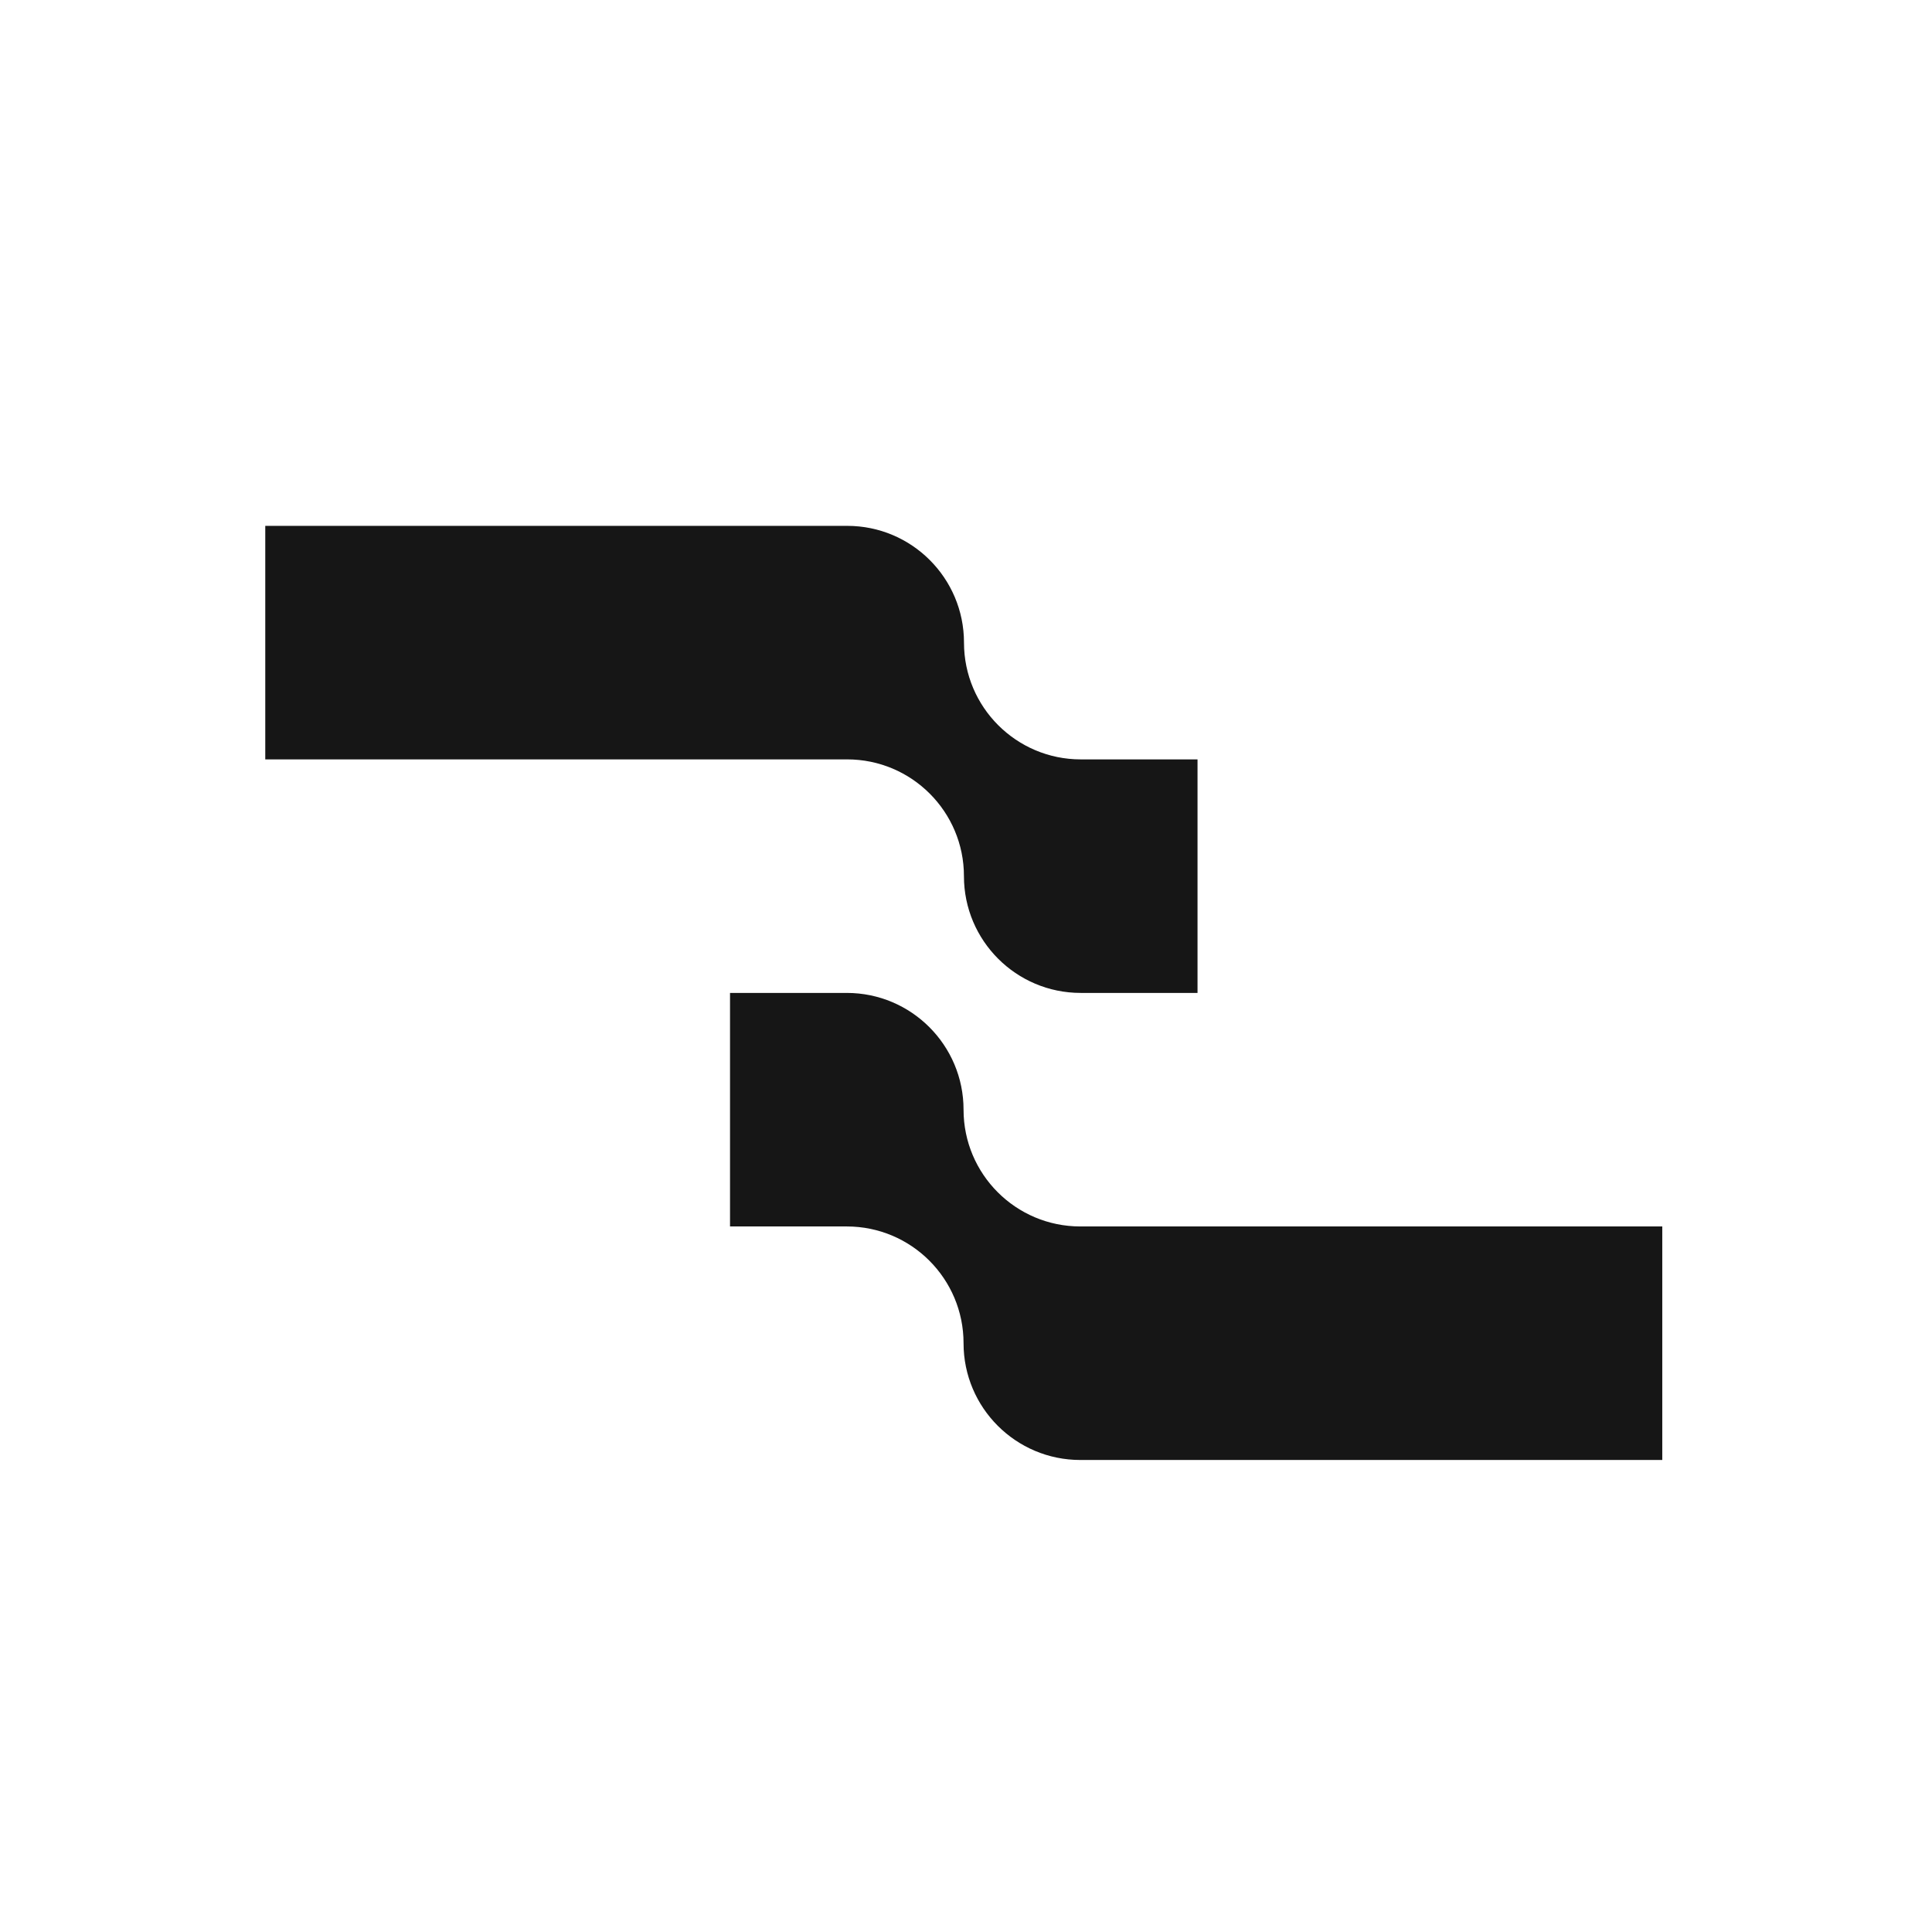 <?xml version="1.0" encoding="UTF-8"?>
<svg id="Layer_2" data-name="Layer 2" xmlns="http://www.w3.org/2000/svg" viewBox="0 0 351.27 351.27">
  <defs>
    <style>
      .cls-1 {
        fill: none;
      }

      .cls-2 {
        fill: #161616;
      }
    </style>
  </defs>
  <g id="Layer_1-2" data-name="Layer 1">
    <g>
      <g>
        <path class="cls-2" d="M217.72,180.53h-21.23c-11.73,0-21.23-9.51-21.23-21.23s-9.51-21.23-21.23-21.23H48.23v-42.46h105.75s.02,0,.03,0,.02,0,.03,0c11.73,0,21.23,9.51,21.23,21.23s9.51,21.23,21.23,21.23h21.23v42.46Z"/>
        <path class="cls-2" d="M132.73,222.99h21.23c11.73,0,21.23,9.51,21.23,21.23s9.51,21.23,21.23,21.23c0,0,.02,0,.03,0s.02,0,.03,0h105.75v-42.46h-105.81c-11.73,0-21.23-9.51-21.23-21.23s-9.51-21.23-21.23-21.23h-21.23v42.46Z"/>
      </g>
      
    </g>
  </g>
</svg>